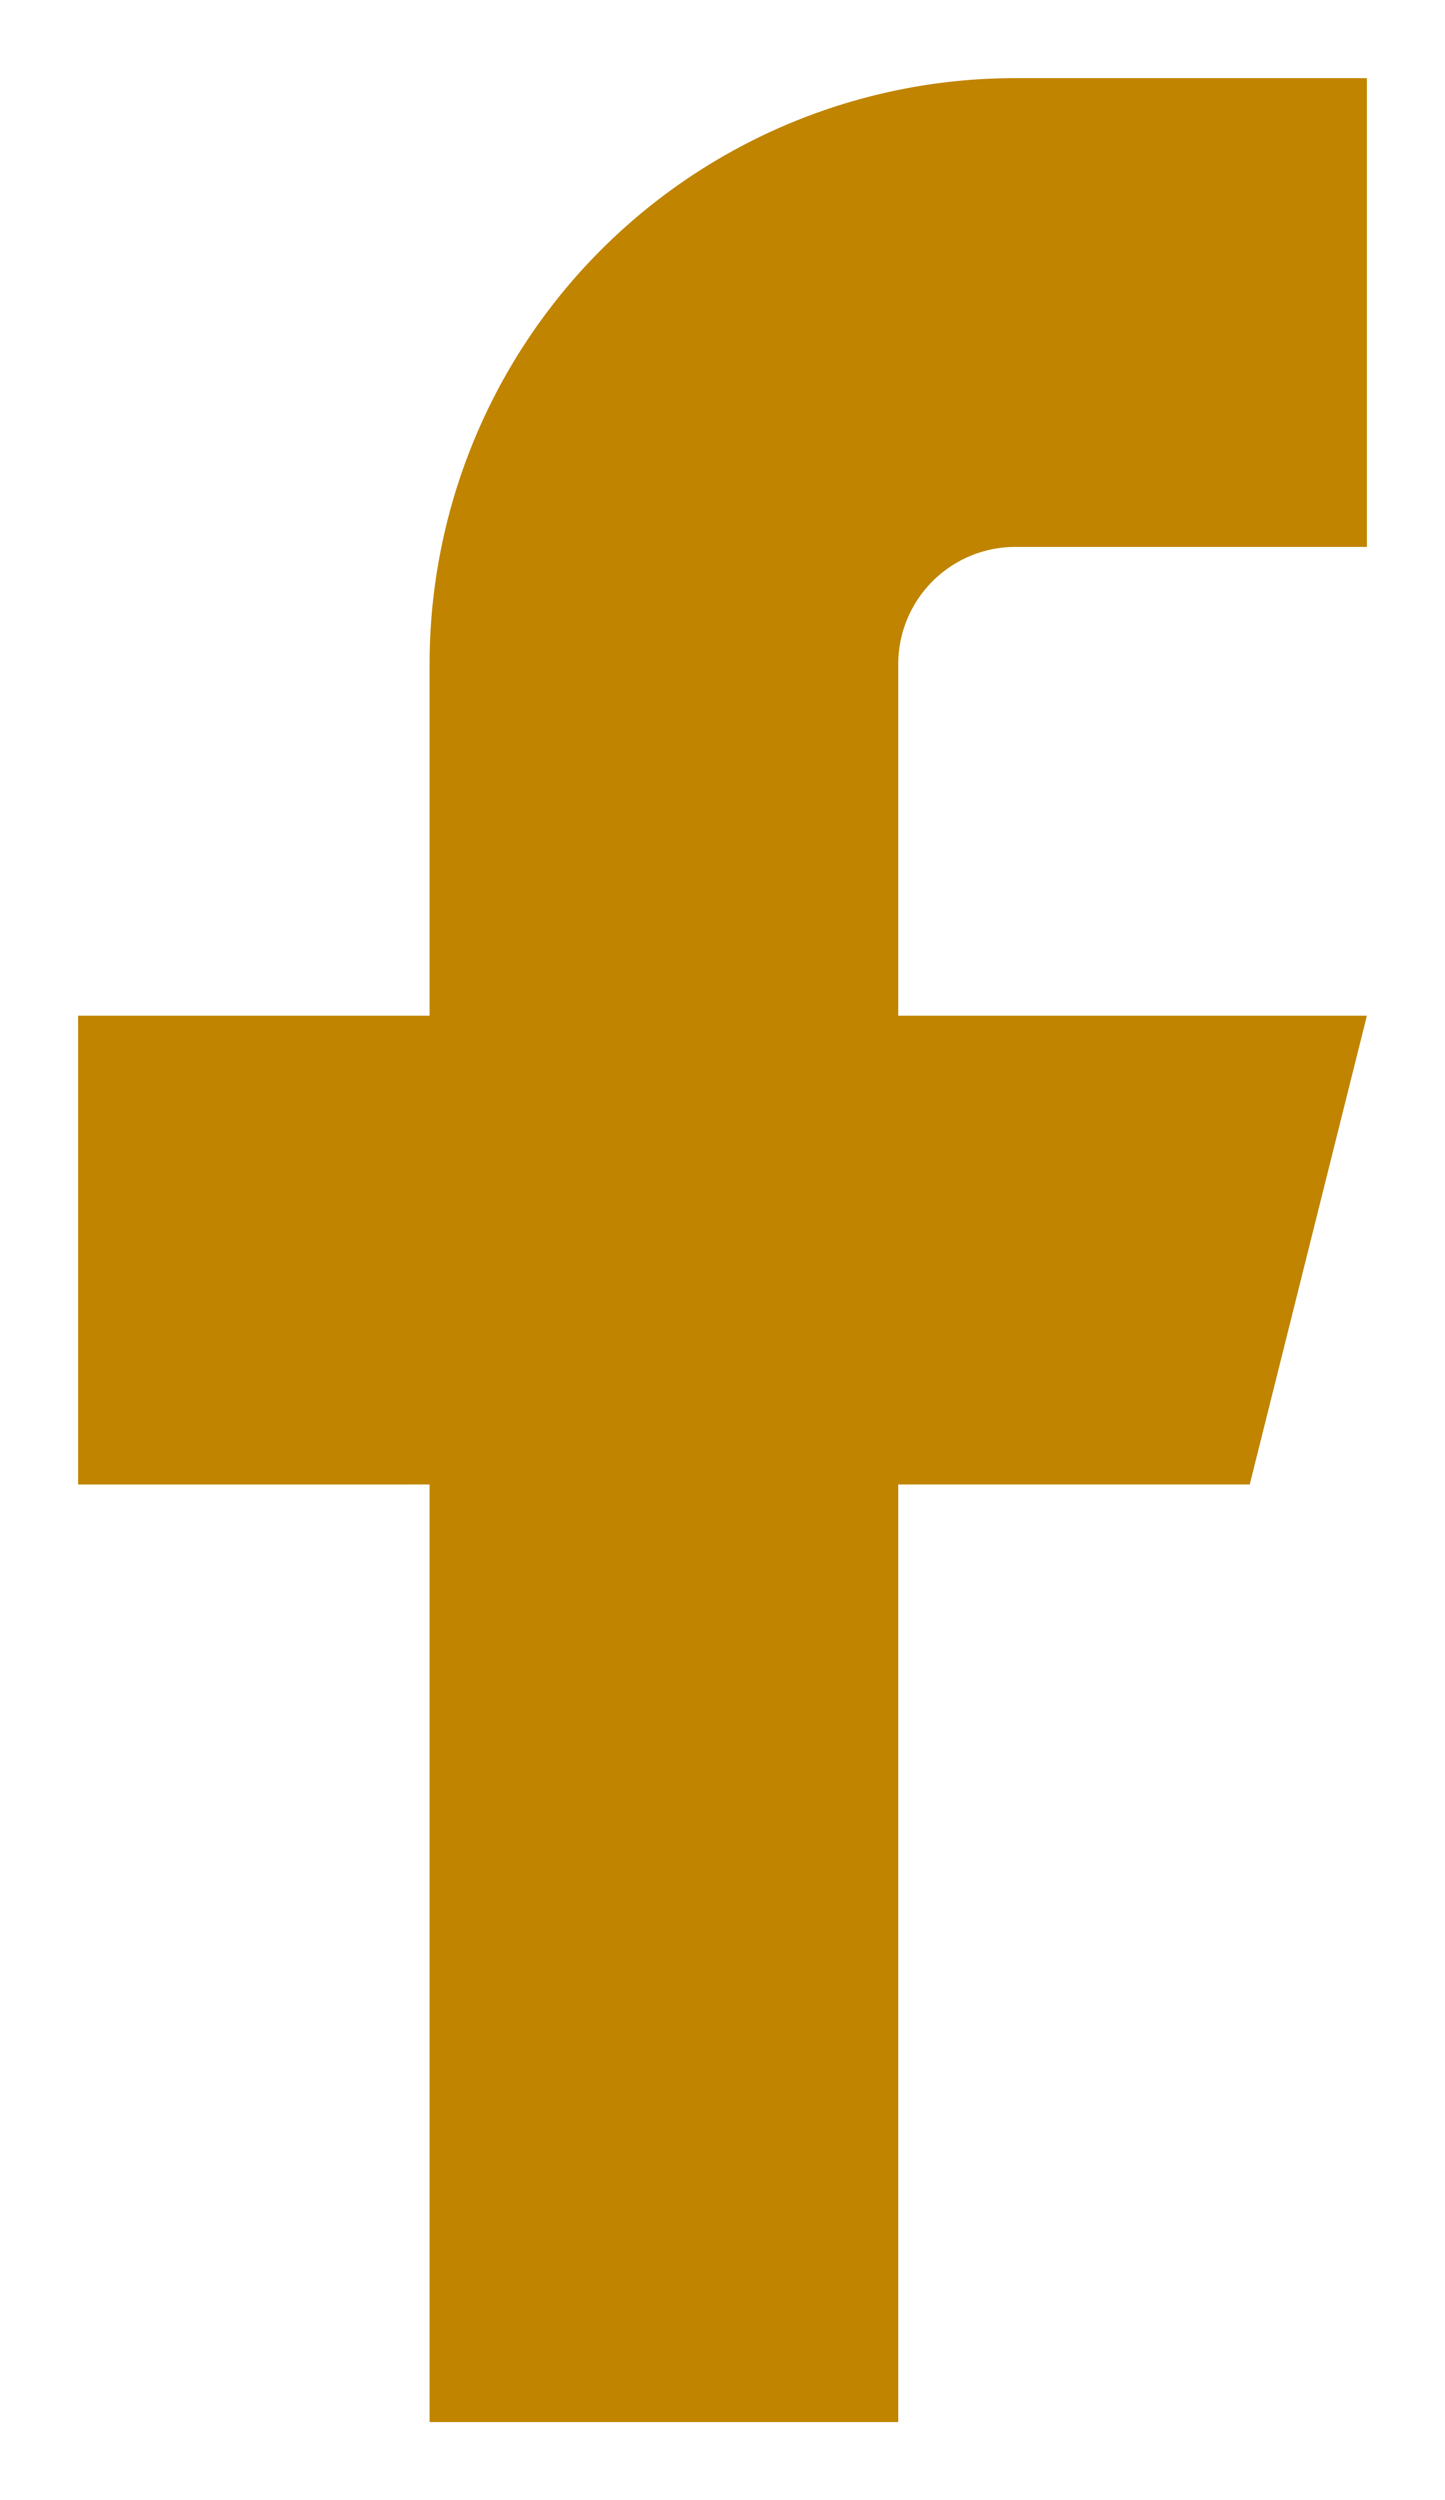 <svg xmlns="http://www.w3.org/2000/svg" width="18.5" height="32" viewBox="0 0 18.5 32">
  <path id="Icon_feather-facebook" data-name="Icon feather-facebook" d="M27,3H22.5A7.5,7.5,0,0,0,15,10.5V15H10.5v6H15V33h6V21h4.5L27,15H21V10.5A1.5,1.5,0,0,1,22.5,9H27Z" transform="translate(-9.5 -2)" fill="#c08400"  stroke-linecap="round" stroke-linejoin="round" stroke-width="2"/>
</svg>
